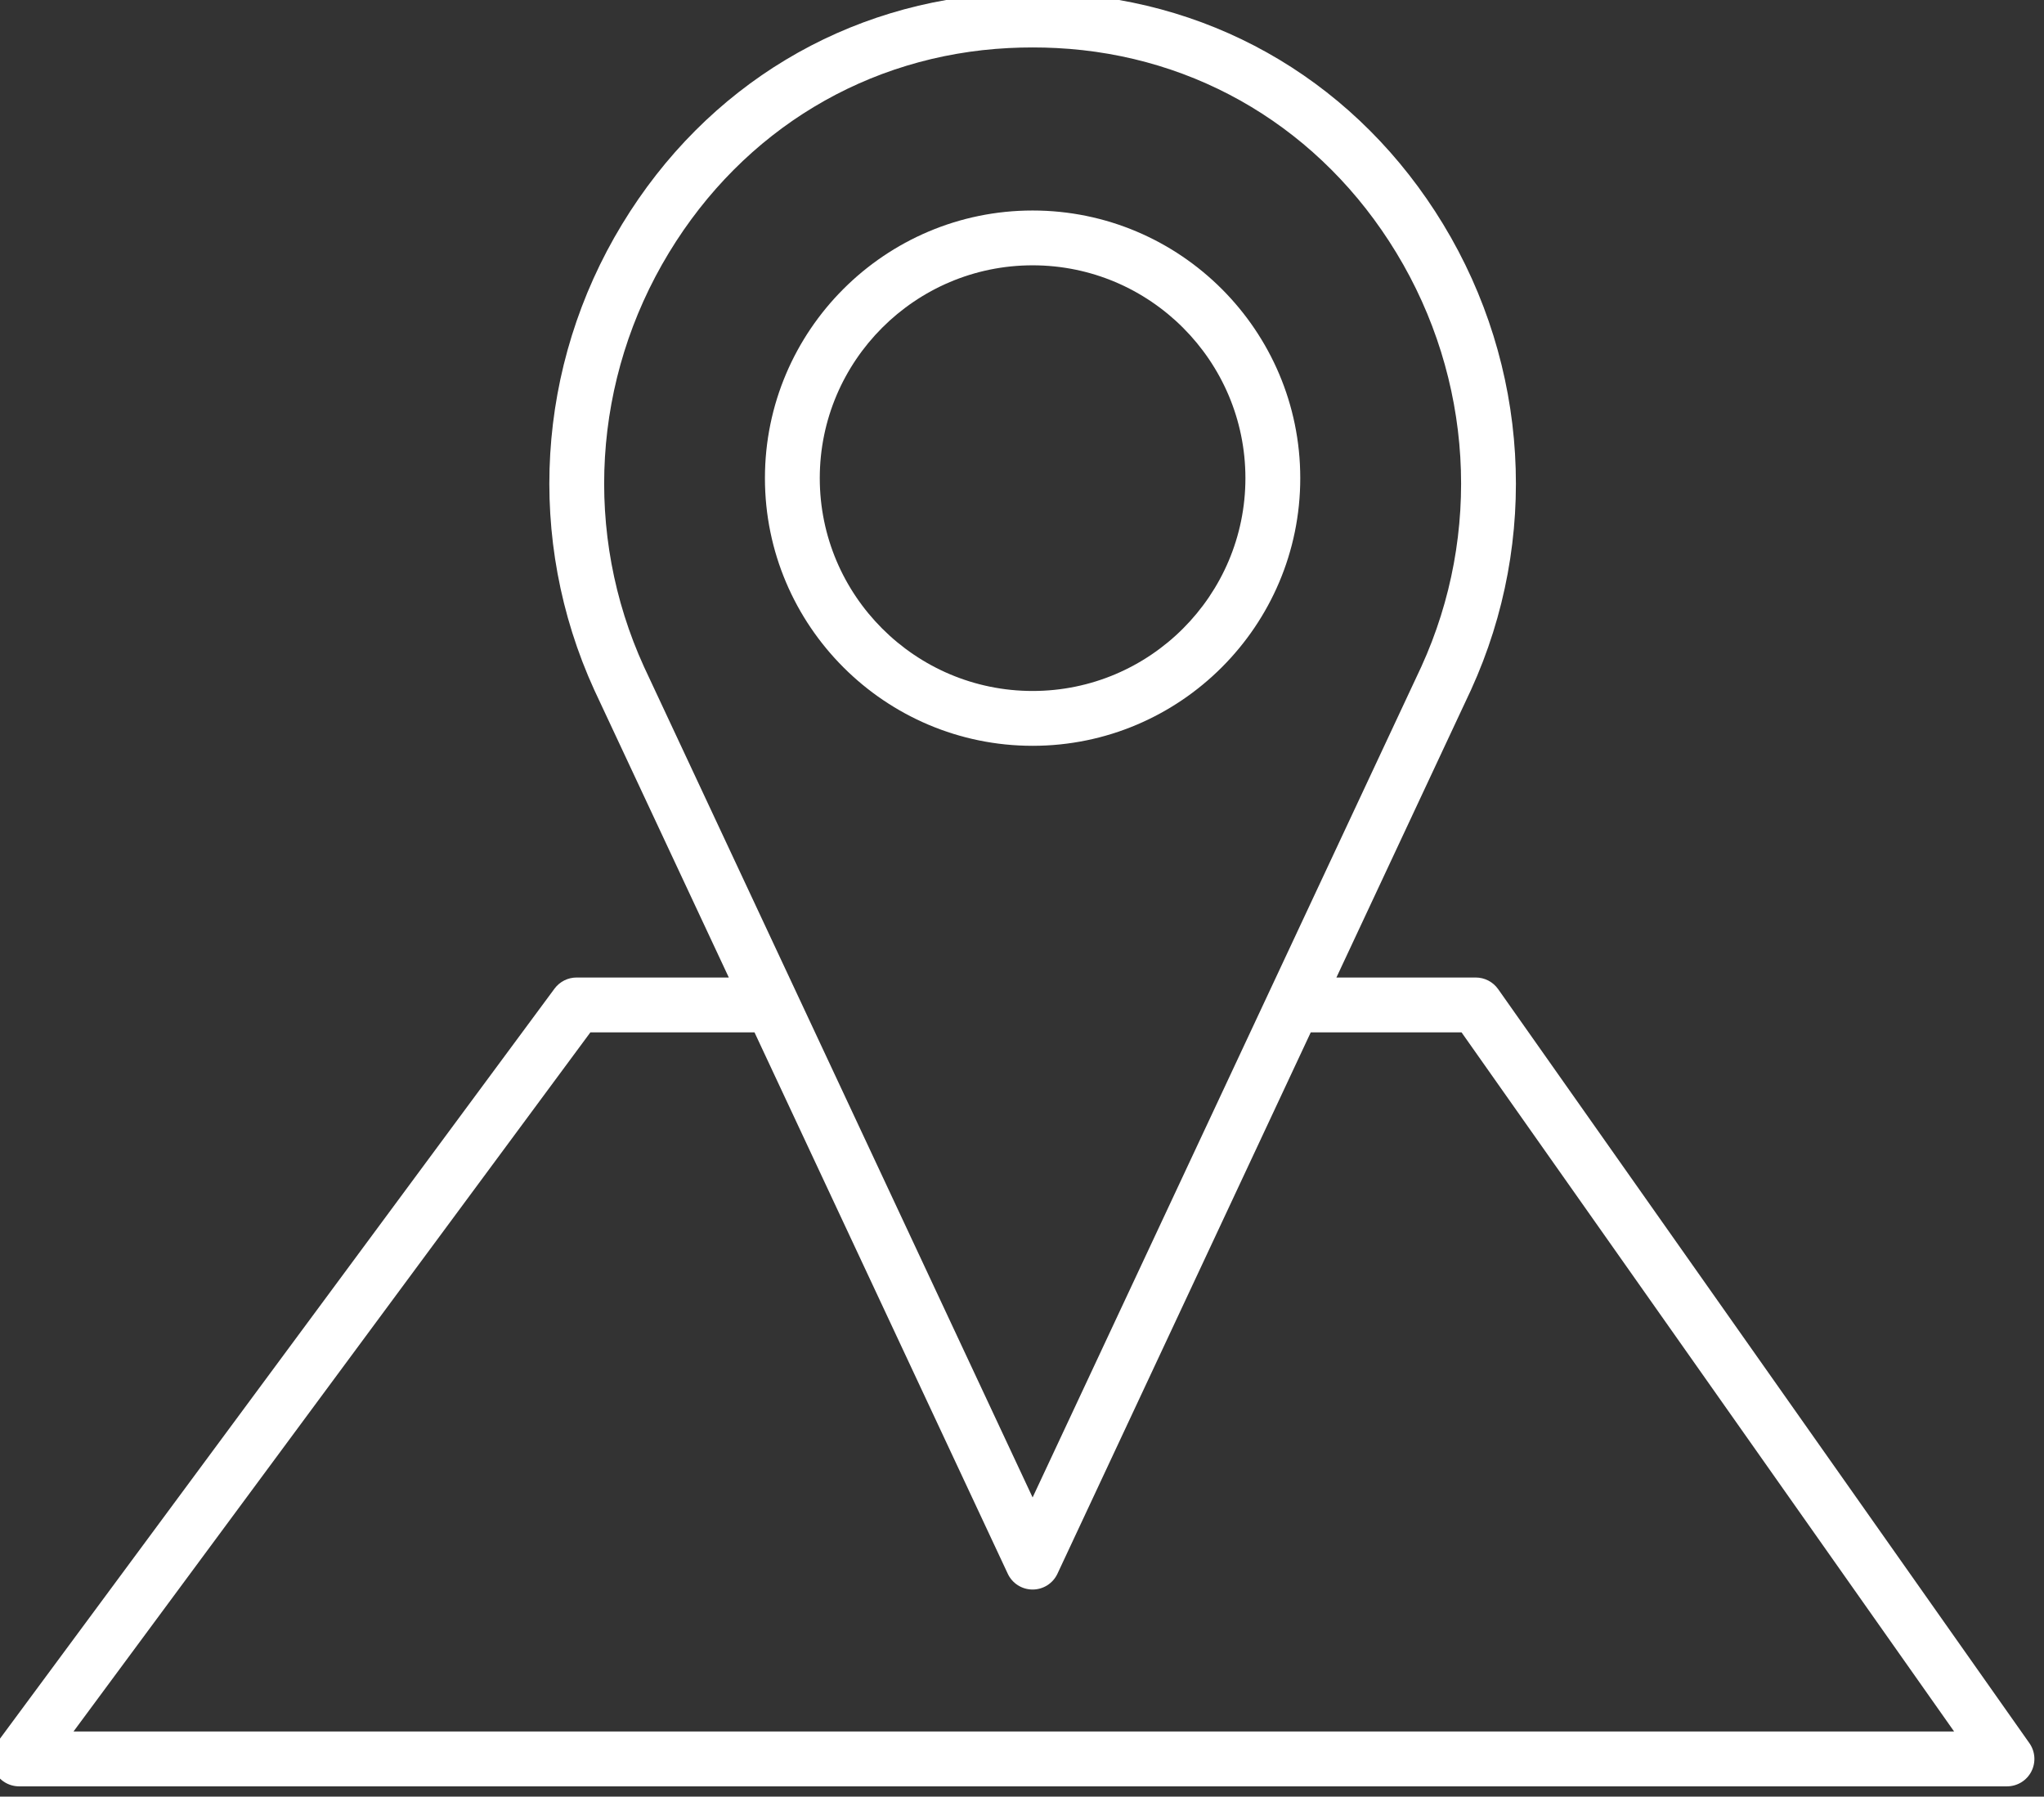 <?xml version="1.0" encoding="UTF-8" standalone="no"?>
<!DOCTYPE svg PUBLIC "-//W3C//DTD SVG 1.1//EN" "http://www.w3.org/Graphics/SVG/1.1/DTD/svg11.dtd">
<svg width="100%" height="100%" viewBox="0 0 405 356" version="1.1" xmlns="http://www.w3.org/2000/svg" xmlns:xlink="http://www.w3.org/1999/xlink" xml:space="preserve" xmlns:serif="http://www.serif.com/" style="fill-rule:evenodd;clip-rule:evenodd;stroke-linejoin:round;stroke-miterlimit:2;">
    <rect x="0" y="0" width="405" height="356" fill="#333333" stroke="none"/>
    <g transform="matrix(1,0,0,1,-4063.51,-3625.45)">
        <g transform="matrix(5.556,0,0,5.556,0,0)">
            <g transform="matrix(1.124,0,0,1.124,-91.052,-81.236)">
                <g transform="matrix(1,0,0,1,757.705,667.988)">
                    <path d="M0,-0.001C0,-3.724 3.03,-6.754 6.753,-6.754C10.476,-6.754 13.505,-3.724 13.505,-0.001C13.505,3.722 10.476,6.752 6.753,6.752C3.03,6.752 0,3.722 0,-0.001M15.245,-0.001C15.245,-4.684 11.436,-8.493 6.753,-8.493C2.07,-8.493 -1.74,-4.684 -1.74,-0.001C-1.74,4.682 2.07,8.492 6.753,8.492C11.436,8.492 15.245,4.682 15.245,-0.001" style="fill:white;fill-rule:nonzero;"/>
                </g>
                <g transform="matrix(1,0,0,1,734.027,654.314)">
                    <path d="M0,53.442L16.4,31.258L21.607,31.258L29.643,48.436C29.786,48.742 30.093,48.937 30.431,48.937C30.769,48.937 31.076,48.742 31.219,48.436L39.256,31.258L44.04,31.258L59.669,53.442L0,53.442ZM18.894,6.518C21.262,2.619 25.191,0.253 29.674,0.026C29.925,0.013 30.178,0.007 30.431,0.007C30.685,0.007 30.937,0.013 31.188,0.026C35.671,0.253 39.6,2.619 41.969,6.518C44.398,10.515 44.693,15.429 42.764,19.656L30.431,46.015L18.103,19.663C16.169,15.429 16.465,10.515 18.894,6.518M62.057,53.811L45.202,29.887C45.039,29.656 44.774,29.518 44.491,29.518L40.07,29.518L44.343,20.386C46.515,15.626 46.184,10.105 43.456,5.614C40.783,1.215 36.343,-1.455 31.275,-1.712C30.716,-1.74 30.146,-1.74 29.587,-1.712C24.519,-1.455 20.079,1.215 17.407,5.615C14.679,10.105 14.347,15.626 16.523,20.393L20.792,29.518L15.961,29.518C15.686,29.518 15.426,29.649 15.262,29.871L-2.425,53.794C-2.62,54.059 -2.65,54.411 -2.502,54.704C-2.354,54.997 -2.054,55.182 -1.725,55.182L61.346,55.182C61.671,55.182 61.969,55.001 62.118,54.713C62.268,54.424 62.244,54.077 62.057,53.811" style="fill:white;fill-rule:nonzero;"/>
                </g>
            </g>
        </g>
    </g>
</svg>
